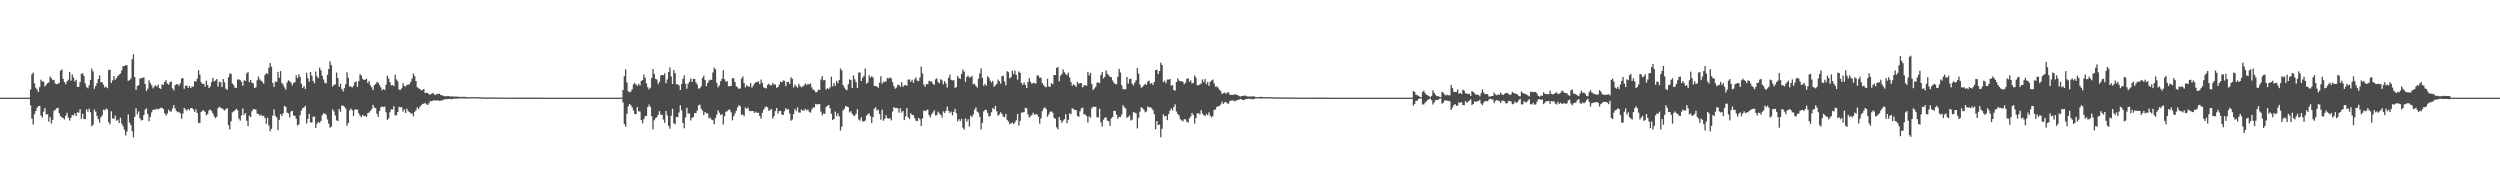 <?xml version="1.0" encoding="UTF-8"?>
<svg xmlns="http://www.w3.org/2000/svg" width="1920" height="150">
  <path d="M0 75.000h1v1.000H0zM1 75.000h1v1.000H1zM2 75.000h1v1.000H2zM3 75.000h1v1.000H3zM4 75.000h1v1.000H4zM5 75.000h1v1.000H5zM6 75.000h1v1.000H6zM7 75.000h1v1.000H7zM8 75.000h1v1.000H8zM9 75.000h1v1.000H9zM10 75.000h1v1.000H10zM11 75.000h1v1.000H11zM12 75.000h1v1.000H12zM13 75.000h1v1.000H13zM14 75.000h1v1.000H14zM15 75.000h1v1.000H15zM16 75.000h1v1.000H16zM17 75.000h1v1.000H17zM18 75.000h1v1.000H18zM19 75.000h1v1.000H19zM20 75.000h1v1.000H20zM21 75.000h1v1.000H21zM22 75.000h1v1.000H22zM23 68.760h1v12.232H23zM24 57.072h1v34.050H24zM25 55.713h1v39.920H25zM26 64.041h1v23.559H26zM27 67.374h1v17.884H27zM28 68.756h1v14.078H28zM29 70.623h1v10.823H29zM30 66.936h1v14.516H30zM31 61.178h1v27.605H31zM32 62.550h1v27.773H32zM33 62.598h1v23.149H33zM34 66.406h1v16.690H34zM35 65.099h1v22.802H35zM36 63.906h1v23.777H36zM37 63.206h1v30.256H37zM38 58.844h1v31.101H38zM39 60.037h1v34.860H39zM40 61.573h1v30.499H40zM41 61.334h1v23.774H41zM42 64.153h1v20.078H42zM43 64.567h1v18.712H43zM44 64.451h1v18.307H44zM45 63.522h1v23.463H45zM46 54.323h1v34.935H46zM47 53.333h1v36.672H47zM48 60.569h1v30.175H48zM49 63.045h1v28.703H49zM50 64.733h1v24.160H50zM51 62.584h1v24.065H51zM52 61.260h1v29.166H52zM53 55.268h1v37.336H53zM54 61.959h1v28.473H54zM55 57.199h1v31.124H55zM56 59.525h1v29.213H56zM57 62.554h1v24.503H57zM58 61.275h1v27.854H58zM59 66.762h1v19.492H59zM60 66.664h1v19.907H60zM61 63.011h1v20.791H61zM62 56.739h1v34.499H62zM63 56.259h1v31.121H63zM64 58.325h1v33.234H64zM65 64.043h1v27.290H65zM66 66.946h1v16.991H66zM67 67.737h1v18.037H67zM68 65.501h1v17.977H68zM69 61.271h1v24.935H69zM70 52.691h1v44.299H70zM71 54.874h1v40.924H71zM72 68.185h1v15.930H72zM73 66.037h1v19.702H73zM74 63.839h1v25.195H74zM75 60.693h1v30.804H75zM76 57.790h1v36.408H76zM77 63.177h1v26.882H77zM78 63.149h1v25.478H78zM79 65.037h1v19.184H79zM80 67.236h1v17.498H80zM81 66.435h1v16.956H81zM82 67.752h1v16.393H82zM83 53.667h1v40.265H83zM84 53.629h1v41.840H84zM85 63.763h1v21.754H85zM86 61.768h1v29.075H86zM87 58.441h1v32.875H87zM88 61.290h1v27.486H88zM89 59.904h1v32.885H89zM90 58.389h1v33.587H90zM91 57.242h1v37.202H91zM92 56.474h1v33.905H92zM93 54.013h1v40.958H93zM94 50.837h1v46.150H94zM95 50.728h1v48.920H95zM96 50.061h1v53.971H96zM97 50.130h1v50.908H97zM98 62.097h1v25.744H98zM99 61.493h1v32.658H99zM100 60.275h1v35.770H100zM101 45.501h1v55.184H101zM102 41.630h1v63.868H102zM103 59.251h1v30.478H103zM104 69.079h1v14.097H104zM105 66.061h1v21.680H105zM106 65.402h1v20.173H106zM107 60.308h1v30.575H107zM108 60.107h1v32.350H108zM109 59.809h1v32.428H109zM110 59.354h1v29.005H110zM111 64.444h1v19.708H111zM112 69.859h1v13.432H112zM113 68.221h1v19.458H113zM114 61.637h1v31.452H114zM115 63.830h1v25.903H115zM116 65.527h1v20.858H116zM117 67.855h1v16.580H117zM118 66.419h1v17.713H118zM119 65.507h1v18.664H119zM120 66.553h1v16.878H120zM121 65.016h1v19.169H121zM122 67.706h1v15.651H122zM123 68.293h1v14.497H123zM124 64.843h1v17.974H124zM125 65.160h1v18.565H125zM126 62.934h1v24.117H126zM127 61.476h1v27.203H127zM128 64.160h1v23.091H128zM129 65.050h1v19.228H129zM130 63.192h1v22.235H130zM131 62.557h1v23.160H131zM132 67.829h1v15.586H132zM133 69.434h1v11.332H133zM134 65.503h1v17.847H134zM135 64.706h1v20.561H135zM136 64.672h1v21.655H136zM137 65.801h1v20.061H137zM138 64.020h1v23.115H138zM139 60.270h1v30.940H139zM140 59.952h1v27.252H140zM141 68.221h1v14.682H141zM142 65.917h1v18.087H142zM143 65.573h1v19.406H143zM144 67.543h1v16.108H144zM145 65.980h1v18.716H145zM146 67.593h1v15.456H146zM147 66.450h1v16.575H147zM148 66.530h1v17.445H148zM149 62.249h1v23.756H149zM150 62.685h1v21.224H150zM151 60.483h1v26.373H151zM152 53.885h1v40.354H152zM153 57.321h1v37.295H153zM154 63.149h1v22.883H154zM155 64.522h1v20.448H155zM156 64.323h1v20.469H156zM157 66.621h1v19.390H157zM158 61.884h1v26.800H158zM159 65.335h1v22.265H159zM160 67.657h1v17.166H160zM161 66.466h1v17.589H161zM162 63.015h1v22.287H162zM163 59.751h1v27.326H163zM164 62.531h1v26.867H164zM165 61.805h1v28.921H165zM166 60.663h1v28.999H166zM167 66.482h1v16.639H167zM168 62.707h1v19.341H168zM169 63.165h1v19.550H169zM170 66.878h1v16.407H170zM171 60.708h1v23.335H171zM172 63.242h1v21.663H172zM173 68.159h1v15.647H173zM174 68.934h1v14.098H174zM175 59.315h1v36.867H175zM176 56.410h1v42.972H176zM177 56.738h1v36.371H177zM178 64.114h1v22.231H178zM179 65.429h1v20.140H179zM180 67.451h1v17.298H180zM181 67.473h1v16.086H181zM182 61.093h1v23.630H182zM183 60.944h1v30.069H183zM184 61.524h1v31.097H184zM185 62.848h1v25.792H185zM186 65.848h1v17.439H186zM187 61.665h1v26.595H187zM188 62.175h1v24.604H188zM189 56.334h1v36.374H189zM190 55.470h1v41.296H190zM191 63.050h1v25.786H191zM192 61.373h1v28.512H192zM193 63.551h1v21.892H193zM194 64.059h1v19.806H194zM195 67.560h1v16.270H195zM196 67.066h1v17.129H196zM197 61.684h1v25.603H197zM198 58.735h1v28.803H198zM199 60.906h1v27.934H199zM200 61.930h1v26.137H200zM201 62.757h1v26.343H201zM202 64.283h1v24.576H202zM203 57.665h1v32.995H203zM204 56.058h1v38.940H204zM205 56.886h1v33.560H205zM206 52.164h1v44.197H206zM207 48.343h1v52.402H207zM208 51.188h1v47.734H208zM209 63.640h1v25.246H209zM210 66.725h1v17.359H210zM211 62.613h1v26.398H211zM212 62.886h1v27.348H212zM213 55.189h1v44.824H213zM214 59.718h1v32.335H214zM215 54.575h1v33.062H215zM216 63.744h1v25.421H216zM217 65.070h1v21.992H217zM218 67.139h1v14.148H218zM219 68.819h1v13.288H219zM220 63.389h1v23.110H220zM221 61.704h1v25.386H221zM222 62.243h1v27.993H222zM223 63.569h1v22.024H223zM224 65.656h1v19.428H224zM225 63.762h1v24.933H225zM226 63.089h1v25.974H226zM227 57.749h1v33.453H227zM228 60.009h1v36.307H228zM229 57.072h1v38.562H229zM230 59.059h1v29.502H230zM231 64.307h1v20.607H231zM232 67.468h1v15.548H232zM233 66.121h1v16.485H233zM234 68.298h1v13.028H234zM235 55.867h1v38.936H235zM236 60.059h1v31.327H236zM237 62.743h1v24.707H237zM238 55.296h1v38.688H238zM239 58.112h1v36.045H239zM240 62.159h1v27.527H240zM241 63.960h1v25.561H241zM242 54.914h1v43.398H242zM243 58.632h1v36.275H243zM244 59.968h1v33.654H244zM245 51.942h1v42.375H245zM246 54.082h1v38.801H246zM247 58.091h1v30.433H247zM248 61.070h1v26.002H248zM249 63.509h1v23.758H249zM250 64.143h1v23.970H250zM251 57.466h1v34.264H251zM252 52.971h1v42.066H252zM253 47.103h1v50.942H253zM254 50.049h1v47.121H254zM255 66.447h1v17.586H255zM256 65.111h1v20.454H256zM257 64.772h1v24.004H257zM258 55.688h1v36.736H258zM259 59.977h1v32.941H259zM260 66.647h1v17.100H260zM261 64.251h1v21.631H261zM262 68.261h1v12.835H262zM263 70.194h1v10.930H263zM264 67.756h1v14.263H264zM265 64.675h1v18.623H265zM266 55.565h1v41.007H266zM267 59.756h1v34.660H267zM268 66.401h1v18.455H268zM269 66.331h1v17.039H269zM270 67.236h1v17.496H270zM271 65.963h1v23.126H271zM272 63.197h1v21.096H272zM273 62.618h1v21.407H273zM274 66.695h1v17.490H274zM275 62.337h1v24.743H275zM276 57.071h1v31.759H276zM277 57.898h1v32.165H277zM278 60.528h1v27.679H278zM279 61.445h1v27.722H279zM280 61.168h1v27.762H280zM281 60.525h1v29.291H281zM282 63.720h1v23.198H282zM283 62.169h1v24.274H283zM284 65.508h1v19.591H284zM285 67.090h1v16.812H285zM286 69.190h1v11.363H286zM287 65.418h1v17.095H287zM288 64.462h1v18.602H288zM289 62.858h1v24.555H289zM290 63.577h1v26.223H290zM291 65.273h1v19.907H291zM292 67.083h1v15.338H292zM293 69.446h1v12.317H293zM294 68.370h1v13.814H294zM295 69.044h1v12.810H295zM296 64.964h1v21.291H296zM297 58.228h1v33.810H297zM298 60.261h1v30.651H298zM299 63.147h1v23.081H299zM300 65.537h1v18.383H300zM301 65.340h1v18.795H301zM302 66.162h1v15.372H302zM303 57.377h1v31.179H303zM304 61.044h1v27.595H304zM305 62.484h1v23.552H305zM306 68.836h1v13.201H306zM307 69.083h1v13.329H307zM308 67.841h1v14.415H308zM309 63.912h1v21.795H309zM310 65.938h1v18.145H310zM311 66.528h1v20.329H311zM312 65.252h1v18.173H312zM313 64.967h1v20.420H313zM314 64.699h1v21.439H314zM315 62.894h1v24.323H315zM316 60.338h1v26.737H316zM317 56.522h1v32.803H317zM318 58.456h1v27.447H318zM319 62.274h1v22.406H319zM320 66.994h1v15.446H320zM321 67.823h1v16.004H321zM322 68.301h1v13.693H322zM323 69.441h1v11.400H323zM324 69.068h1v10.809H324zM325 68.336h1v11.261H325zM326 71.369h1v7.596H326zM327 71.205h1v8.908H327zM328 71.440h1v9.149H328zM329 72.438h1v6.832H329zM330 72.646h1v4.995H330zM331 71.951h1v5.903H331zM332 71.393h1v5.848H332zM333 72.423h1v4.592H333zM334 73.089h1v4.022H334zM335 72.091h1v5.109H335zM336 72.250h1v4.861H336zM337 71.889h1v5.503H337zM338 72.972h1v4.324H338zM339 73.152h1v3.964H339zM340 73.684h1v3.002H340zM341 73.831h1v2.397H341zM342 73.976h1v2.253H342zM343 73.814h1v2.269H343zM344 73.709h1v2.323H344zM345 74.084h1v1.698H345zM346 74.034h1v2.129H346zM347 74.090h1v1.947H347zM348 74.190h1v1.579H348zM349 74.137h1v1.610H349zM350 74.173h1v1.665H350zM351 74.219h1v1.450H351zM352 74.368h1v1.289H352zM353 74.372h1v1.215H353zM354 74.433h1v1.117H354zM355 74.347h1v1.226H355zM356 74.275h1v1.316H356zM357 74.456h1v1.194H357zM358 74.656h1v1.000H358zM359 74.720h1v1.000H359zM360 74.702h1v1.000H360zM361 74.621h1v1.000H361zM362 74.583h1v1.000H362zM363 74.539h1v1.000H363zM364 74.694h1v1.000H364zM365 74.611h1v1.000H365zM366 74.573h1v1.000H366zM367 74.716h1v1.000H367zM368 74.720h1v1.000H368zM369 74.720h1v1.000H369zM370 74.812h1v1.000H370zM371 74.816h1v1.000H371zM372 74.857h1v1.000H372zM373 74.865h1v1.000H373zM374 74.874h1v1.000H374zM375 74.876h1v1.000H375zM376 74.872h1v1.000H376zM377 74.838h1v1.000H377zM378 74.829h1v1.000H378zM379 74.863h1v1.000H379zM380 74.857h1v1.000H380zM381 74.887h1v1.000H381zM382 74.895h1v1.000H382zM383 74.909h1v1.000H383zM384 74.913h1v1.000H384zM385 74.944h1v1.000H385zM386 74.936h1v1.000H386zM387 74.942h1v1.000H387zM388 74.943h1v1.000H388zM389 74.955h1v1.000H389zM390 74.948h1v1.000H390zM391 74.936h1v1.000H391zM392 74.934h1v1.000H392zM393 74.944h1v1.000H393zM394 74.927h1v1.000H394zM395 74.941h1v1.000H395zM396 74.950h1v1.000H396zM397 74.959h1v1.000H397zM398 74.966h1v1.000H398zM399 74.964h1v1.000H399zM400 74.953h1v1.000H400zM401 74.968h1v1.000H401zM402 74.980h1v1.000H402zM403 74.978h1v1.000H403zM404 74.977h1v1.000H404zM405 74.976h1v1.000H405zM406 74.974h1v1.000H406zM407 74.978h1v1.000H407zM408 74.973h1v1.000H408zM409 74.973h1v1.000H409zM410 74.975h1v1.000H410zM411 74.978h1v1.000H411zM412 74.982h1v1.000H412zM413 74.980h1v1.000H413zM414 74.981h1v1.000H414zM415 74.987h1v1.000H415zM416 74.990h1v1.000H416zM417 74.991h1v1.000H417zM418 74.991h1v1.000H418zM419 74.990h1v1.000H419zM420 74.989h1v1.000H420zM421 74.987h1v1.000H421zM422 74.990h1v1.000H422zM423 74.988h1v1.000H423zM424 74.990h1v1.000H424zM425 74.989h1v1.000H425zM426 74.992h1v1.000H426zM427 74.994h1v1.000H427zM428 74.994h1v1.000H428zM429 74.994h1v1.000H429zM430 74.994h1v1.000H430zM431 74.996h1v1.000H431zM432 74.996h1v1.000H432zM433 74.996h1v1.000H433zM434 74.995h1v1.000H434zM435 74.995h1v1.000H435zM436 74.995h1v1.000H436zM437 74.995h1v1.000H437zM438 74.995h1v1.000H438zM439 74.995h1v1.000H439zM440 74.995h1v1.000H440zM441 74.996h1v1.000H441zM442 74.996h1v1.000H442zM443 74.997h1v1.000H443zM444 74.997h1v1.000H444zM445 74.998h1v1.000H445zM446 74.998h1v1.000H446zM447 74.998h1v1.000H447zM448 74.998h1v1.000H448zM449 74.997h1v1.000H449zM450 74.998h1v1.000H450zM451 74.997h1v1.000H451zM452 74.997h1v1.000H452zM453 74.997h1v1.000H453zM454 74.998h1v1.000H454zM455 74.998h1v1.000H455zM456 74.999h1v1.000H456zM457 74.999h1v1.000H457zM458 74.999h1v1.000H458zM459 74.999h1v1.000H459zM460 74.999h1v1.000H460zM461 74.999h1v1.000H461zM462 74.999h1v1.000H462zM463 74.999h1v1.000H463zM464 74.999h1v1.000H464zM465 74.999h1v1.000H465zM466 74.999h1v1.000H466zM467 74.999h1v1.000H467zM468 74.999h1v1.000H468zM469 74.999h1v1.000H469zM470 74.999h1v1.000H470zM471 74.999h1v1.000H471zM472 74.999h1v1.000H472zM473 74.999h1v1.000H473zM474 75.000h1v1.000H474zM475 74.999h1v1.000H475zM476 75.000h1v1.000H476zM477 75.000h1v1.000H477zM478 69.131h1v9.684H478zM479 58.496h1v36.901H479zM480 53.143h1v44.090H480zM481 63.297h1v24.106H481zM482 70.135h1v11.605H482zM483 70.859h1v8.925H483zM484 70.370h1v10.418H484zM485 68.627h1v13.819H485zM486 64.761h1v20.076H486zM487 63.664h1v23.958H487zM488 64.977h1v22.716H488zM489 65.913h1v16.263H489zM490 64.321h1v21.169H490zM491 65.641h1v20.002H491zM492 62.210h1v30.020H492zM493 61.514h1v33.275H493zM494 57.202h1v34.360H494zM495 59.716h1v29.590H495zM496 64.087h1v24.936H496zM497 67.027h1v15.208H497zM498 68.720h1v11.581H498zM499 67.309h1v14.764H499zM500 59.979h1v29.211H500zM501 52.974h1v46.279H501zM502 56.691h1v35.675H502zM503 60.591h1v30.218H503zM504 61.088h1v28.929H504zM505 64.597h1v23.626H505zM506 62.802h1v22.542H506zM507 57.924h1v30.128H507zM508 57.608h1v30.621H508zM509 57.780h1v34.015H509zM510 56.288h1v38.038H510zM511 63.925h1v21.269H511zM512 61.041h1v27.511H512zM513 55.256h1v41.426H513zM514 51.810h1v47.007H514zM515 58.708h1v30.168H515zM516 64.522h1v19.035H516zM517 53.799h1v40.936H517zM518 56.184h1v39.240H518zM519 64.619h1v25.248H519zM520 64.841h1v25.174H520zM521 65.598h1v20.835H521zM522 69.145h1v11.713H522zM523 64.576h1v20.254H523zM524 60.666h1v33.780H524zM525 57.962h1v40.549H525zM526 64.241h1v25.905H526zM527 68.123h1v14.629H527zM528 64.339h1v22.979H528zM529 62.831h1v24.223H529zM530 60.381h1v32.114H530zM531 62.909h1v27.567H531zM532 60.576h1v29.344H532zM533 60.658h1v26.124H533zM534 63.235h1v23.766H534zM535 64.889h1v20.083H535zM536 68.116h1v12.883H536zM537 67.747h1v12.578H537zM538 66.263h1v17.269H538zM539 59.879h1v25.157H539zM540 58.114h1v30.225H540zM541 61.403h1v24.667H541zM542 66.192h1v20.907H542zM543 63.725h1v23.334H543zM544 61.886h1v29.087H544zM545 61.190h1v29.113H545zM546 61.360h1v30.440H546zM547 55.706h1v36.625H547zM548 51.902h1v43.526H548zM549 53.183h1v37.669H549zM550 63.576h1v24.492H550zM551 67.086h1v17.601H551zM552 65.579h1v20.997H552zM553 62.279h1v26.069H553zM554 60.595h1v27.064H554zM555 53.919h1v41.788H555zM556 60.893h1v28.356H556zM557 62.793h1v23.035H557zM558 62.300h1v23.142H558zM559 66.242h1v18.130H559zM560 66.218h1v17.965H560zM561 66.043h1v20.196H561zM562 60.057h1v32.394H562zM563 60.112h1v29.111H563zM564 62.986h1v24.158H564zM565 66.284h1v18.743H565zM566 67.125h1v15.285H566zM567 68.279h1v12.500H567zM568 67.905h1v13.652H568zM569 60.346h1v27.822H569zM570 58.709h1v29.290H570zM571 63.791h1v25.481H571zM572 67.100h1v15.446H572zM573 65.428h1v18.140H573zM574 66.176h1v16.456H574zM575 66.661h1v18.448H575zM576 63.791h1v21.608H576zM577 67.268h1v17.989H577zM578 65.783h1v19.547H578zM579 64.152h1v22.655H579zM580 63.195h1v22.536H580zM581 62.967h1v23.703H581zM582 62.462h1v24.101H582zM583 64.664h1v24.361H583zM584 61.102h1v30.061H584zM585 63.673h1v22.969H585zM586 66.970h1v17.244H586zM587 67.595h1v14.946H587zM588 67.954h1v13.798H588zM589 65.238h1v17.185H589zM590 64.273h1v20.980H590zM591 65.421h1v18.870H591zM592 65.563h1v18.297H592zM593 63.697h1v27.379H593zM594 65.101h1v24.076H594zM595 64.779h1v20.499H595zM596 67.500h1v15.435H596zM597 66.793h1v20.412H597zM598 65.074h1v20.217H598zM599 62.705h1v22.452H599zM600 63.169h1v24.821H600zM601 61.815h1v26.491H601zM602 62.036h1v23.459H602zM603 66.201h1v16.924H603zM604 63.037h1v21.213H604zM605 62.848h1v21.040H605zM606 64.501h1v22.626H606zM607 59.379h1v33.279H607zM608 60.571h1v31.208H608zM609 67.156h1v20.429H609zM610 65.079h1v18.658H610zM611 66.201h1v19.115H611zM612 67.366h1v15.170H612zM613 64.395h1v21.977H613zM614 66.027h1v20.523H614zM615 67.117h1v17.042H615zM616 66.430h1v18.409H616zM617 65.617h1v19.468H617zM618 64.024h1v19.523H618zM619 65.331h1v19.450H619zM620 64.330h1v19.733H620zM621 64.923h1v20.875H621zM622 64.112h1v22.392H622zM623 67.176h1v16.905H623zM624 68.798h1v13.717H624zM625 69.352h1v13.232H625zM626 70.910h1v8.806H626zM627 70.561h1v9.671H627zM628 68.833h1v11.144H628zM629 69.095h1v10.865H629zM630 61.097h1v24.592H630zM631 58.449h1v30.139H631zM632 61.633h1v25.453H632zM633 61.480h1v25.980H633zM634 68.823h1v13.447H634zM635 67.590h1v13.628H635zM636 68.459h1v12.087H636zM637 67.070h1v16.096H637zM638 58.860h1v28.575H638zM639 66.282h1v25.817H639zM640 63.872h1v27.546H640zM641 65.978h1v19.733H641zM642 62.142h1v27.068H642zM643 63.938h1v23.082H643zM644 61.484h1v27.924H644zM645 52.571h1v47.656H645zM646 54.124h1v43.158H646zM647 65.296h1v19.473H647zM648 67.150h1v16.364H648zM649 68.721h1v12.714H649zM650 69.236h1v12.641H650zM651 64.666h1v17.665H651zM652 60.917h1v25.461H652zM653 61.490h1v23.865H653zM654 67.549h1v19.804H654zM655 57.950h1v30.818H655zM656 60.899h1v28.036H656zM657 63.149h1v24.155H657zM658 67.533h1v16.314H658zM659 55.733h1v36.003H659zM660 55.612h1v37.073H660zM661 62.195h1v27.914H661zM662 59.717h1v33.451H662zM663 58.264h1v35.080H663zM664 52.653h1v39.991H664zM665 64.277h1v24.551H665zM666 63.403h1v24.419H666zM667 57.865h1v29.195H667zM668 59.583h1v29.740H668zM669 58.544h1v35.969H669zM670 59.470h1v30.426H670zM671 66.067h1v17.442H671zM672 66.015h1v16.417H672zM673 66.476h1v18.410H673zM674 67.384h1v16.774H674zM675 63.452h1v24.080H675zM676 58.532h1v33.377H676zM677 64.298h1v19.973H677zM678 62.773h1v29.951H678zM679 63.095h1v28.204H679zM680 62.431h1v26.094H680zM681 59.819h1v30.980H681zM682 60.247h1v30.878H682zM683 59.425h1v31.272H683zM684 60.257h1v32.240H684zM685 63.102h1v22.569H685zM686 66.139h1v16.188H686zM687 68.098h1v14.946H687zM688 67.208h1v15.656H688zM689 65.022h1v18.162H689zM690 65.283h1v21.321H690zM691 66.635h1v16.536H691zM692 63.129h1v23.368H692zM693 66.675h1v18.527H693zM694 65.454h1v26.757H694zM695 65.325h1v24.009H695zM696 65.808h1v17.266H696zM697 61.086h1v28.899H697zM698 61.059h1v30.316H698zM699 62.803h1v24.191H699zM700 61.257h1v26.992H700zM701 63.605h1v24.758H701zM702 60.877h1v29.790H702zM703 59.418h1v33.297H703zM704 62.010h1v30.995H704zM705 62.345h1v28.166H705zM706 59.544h1v32.125H706zM707 51.030h1v45.776H707zM708 56.408h1v34.651H708zM709 64.923h1v19.966H709zM710 66.557h1v18.769H710zM711 64.483h1v20.318H711zM712 64.740h1v19.330H712zM713 62.090h1v26.258H713zM714 62.538h1v27.658H714zM715 62.565h1v25.313H715zM716 64.257h1v22.166H716zM717 65.153h1v19.478H717zM718 60.956h1v27.694H718zM719 60.133h1v28.360H719zM720 63.052h1v22.705H720zM721 64.016h1v23.190H721zM722 60.843h1v27.360H722zM723 61.729h1v28.585H723zM724 64.721h1v20.820H724zM725 62.249h1v24.505H725zM726 64.075h1v21.118H726zM727 67.298h1v14.579H727zM728 59.762h1v25.365H728zM729 57.243h1v29.659H729zM730 61.310h1v24.426H730zM731 61.794h1v26.825H731zM732 61.605h1v24.375H732zM733 67.411h1v16.251H733zM734 66.850h1v20.050H734zM735 58.297h1v34.957H735zM736 59.944h1v31.607H736zM737 60.665h1v32.260H737zM738 56.769h1v34.523H738zM739 53.446h1v44.571H739zM740 55.039h1v44.542H740zM741 62.868h1v28.033H741zM742 59.098h1v34.365H742zM743 58.179h1v33.436H743zM744 59.545h1v37.685H744zM745 59.291h1v29.527H745zM746 58.220h1v31.692H746zM747 64.707h1v23.253H747zM748 64.349h1v19.822H748zM749 65.961h1v16.581H749zM750 67.219h1v18.437H750zM751 60.350h1v26.155H751zM752 56.344h1v33.428H752zM753 52.470h1v46.961H753zM754 59.726h1v34.652H754zM755 65.893h1v19.690H755zM756 64.463h1v19.957H756zM757 65.814h1v18.496H757zM758 58.503h1v28.183H758zM759 59.682h1v29.837H759zM760 62.013h1v27.001H760zM761 63.336h1v22.906H761zM762 62.092h1v20.904H762zM763 66.608h1v17.304H763zM764 65.505h1v15.830H764zM765 64.394h1v21.046H765zM766 61.057h1v27.805H766zM767 62.377h1v25.514H767zM768 64.187h1v22.068H768zM769 58.451h1v28.987H769zM770 58.178h1v31.394H770zM771 62.505h1v27.605H771zM772 65.422h1v22.096H772zM773 54.729h1v37.312H773zM774 55.523h1v37.871H774zM775 60.201h1v35.224H775zM776 59.231h1v35.489H776zM777 54.370h1v39.793H777zM778 56.918h1v38.396H778zM779 54.259h1v39.683H779zM780 57.481h1v34.881H780zM781 61.215h1v26.379H781zM782 54.902h1v41.627H782zM783 55.989h1v36.849H783zM784 63.682h1v22.857H784zM785 65.229h1v21.110H785zM786 63.318h1v22.726H786zM787 65.233h1v17.559H787zM788 67.578h1v15.675H788zM789 63.042h1v24.733H789zM790 59.999h1v30.264H790zM791 62.802h1v26.502H791zM792 64.406h1v23.892H792zM793 63.673h1v22.951H793zM794 63.705h1v24.391H794zM795 64.370h1v23.272H795zM796 57.997h1v29.975H796zM797 57.891h1v31.740H797zM798 59.702h1v35.274H798zM799 59.689h1v31.190H799zM800 63.853h1v21.503H800zM801 65.315h1v17.919H801zM802 66.529h1v15.829H802zM803 67.042h1v16.692H803zM804 60.475h1v29.187H804zM805 66.363h1v21.536H805zM806 66.705h1v19.163H806zM807 63.878h1v21.634H807zM808 64.627h1v21.907H808zM809 57.590h1v32.948H809zM810 57.675h1v33.536H810zM811 52.162h1v45.628H811zM812 51.398h1v47.873H812zM813 62.397h1v27.452H813zM814 58.110h1v34.217H814zM815 56.999h1v37.303H815zM816 53.347h1v39.250H816zM817 55.508h1v36.052H817zM818 56.936h1v30.794H818zM819 57.783h1v36.844H819zM820 55.742h1v36.241H820zM821 59.590h1v27.462H821zM822 62.942h1v24.803H822zM823 65.807h1v17.318H823zM824 64.760h1v18.838H824zM825 65.495h1v19.073H825zM826 66.692h1v17.842H826zM827 62.851h1v26.237H827zM828 64.341h1v25.470H828zM829 63.743h1v21.818H829zM830 63.784h1v19.509H830zM831 67.095h1v15.448H831zM832 65.510h1v22.318H832zM833 65.503h1v22.319H833zM834 65.860h1v23.355H834zM835 55.186h1v38.942H835zM836 57.898h1v31.347H836zM837 56.080h1v34.406H837zM838 64.455h1v18.683H838zM839 69.189h1v12.732H839zM840 67.931h1v14.141H840zM841 66.684h1v15.344H841zM842 63.595h1v26.504H842zM843 63.208h1v27.000H843zM844 63.793h1v19.690H844zM845 57.646h1v36.318H845zM846 55.218h1v42.000H846zM847 60.202h1v31.704H847zM848 58.999h1v31.433H848zM849 54.054h1v36.093H849zM850 56.703h1v35.938H850zM851 57.796h1v35.279H851zM852 59.043h1v37.608H852zM853 59.256h1v31.650H853zM854 61.816h1v28.111H854zM855 63.484h1v21.740H855zM856 64.601h1v20.504H856zM857 64.621h1v23.397H857zM858 59.000h1v32.229H858zM859 52.771h1v36.985H859zM860 55.704h1v34.261H860zM861 65.456h1v22.500H861zM862 68.299h1v12.373H862zM863 68.633h1v13.704H863zM864 68.504h1v14.788H864zM865 59.205h1v31.260H865zM866 64.209h1v25.545H866zM867 60.732h1v27.956H867zM868 60.456h1v32.144H868zM869 64.329h1v27.528H869zM870 65.633h1v20.496H870zM871 63.512h1v23.000H871zM872 61.676h1v25.299H872zM873 52.339h1v46.288H873zM874 56.547h1v33.970H874zM875 64.855h1v20.891H875zM876 67.349h1v14.998H876zM877 66.764h1v16.301H877zM878 65.490h1v18.852H878zM879 64.423h1v21.843H879zM880 65.214h1v20.342H880zM881 62.621h1v19.206H881zM882 61.898h1v20.685H882zM883 64.368h1v17.894H883zM884 63.808h1v19.373H884zM885 65.244h1v19.298H885zM886 62.880h1v24.887H886zM887 53.742h1v45.579H887zM888 53.550h1v39.447H888zM889 56.826h1v39.203H889zM890 54.533h1v41.163H890zM891 48.108h1v57.296H891zM892 49.923h1v48.986H892zM893 63.153h1v24.703H893zM894 62.079h1v27.369H894zM895 63.952h1v25.027H895zM896 61.088h1v31.198H896zM897 61.169h1v26.510H897zM898 60.627h1v24.483H898zM899 65.722h1v17.514H899zM900 65.378h1v19.516H900zM901 69.061h1v13.284H901zM902 69.630h1v10.547H902zM903 63.006h1v22.673H903zM904 60.170h1v27.391H904zM905 61.858h1v26.807H905zM906 62.521h1v29.026H906zM907 62.286h1v30.144H907zM908 62.887h1v30.278H908zM909 64.648h1v26.936H909zM910 63.513h1v28.111H910zM911 60.577h1v32.892H911zM912 60.047h1v34.162H912zM913 62.710h1v28.188H913zM914 61.755h1v27.685H914zM915 64.230h1v22.479H915zM916 63.599h1v24.736H916zM917 57.911h1v37.048H917zM918 59.710h1v30.990H918zM919 65.396h1v21.731H919zM920 65.609h1v21.292H920zM921 64.831h1v23.008H921zM922 64.076h1v20.514H922zM923 60.984h1v26.271H923zM924 63.093h1v25.396H924zM925 60.684h1v28.559H925zM926 64.576h1v23.036H926zM927 62.868h1v25.595H927zM928 65.871h1v20.419H928zM929 62.828h1v26.068H929zM930 61.807h1v28.389H930zM931 61.065h1v28.055H931zM932 64.058h1v20.343H932zM933 66.571h1v17.559H933zM934 66.399h1v15.746H934zM935 67.236h1v14.456H935zM936 68.830h1v12.458H936zM937 69.763h1v10.519H937zM938 72.179h1v5.910H938zM939 71.543h1v8.217H939zM940 71.072h1v7.560H940zM941 72.057h1v6.188H941zM942 71.165h1v8.211H942zM943 70.742h1v8.951H943zM944 72.649h1v5.104H944zM945 72.899h1v4.315H945zM946 72.931h1v4.190H946zM947 72.774h1v4.532H947zM948 72.414h1v5.388H948zM949 72.610h1v4.548H949zM950 73.090h1v3.783H950zM951 73.535h1v3.051H951zM952 74.121h1v1.799H952zM953 73.841h1v2.430H953zM954 73.691h1v3.166H954zM955 73.351h1v3.435H955zM956 73.477h1v2.652H956zM957 73.928h1v2.225H957zM958 74.073h1v1.789H958zM959 74.111h1v1.717H959zM960 74.032h1v1.878H960zM961 74.160h1v1.940H961zM962 73.974h1v2.396H962zM963 74.108h1v1.596H963zM964 74.601h1v1.050H964zM965 74.583h1v1.000H965zM966 74.516h1v1.033H966zM967 74.515h1v1.072H967zM968 74.311h1v1.402H968zM969 74.489h1v1.000H969zM970 74.648h1v1.000H970zM971 74.646h1v1.000H971zM972 74.656h1v1.000H972zM973 74.639h1v1.000H973zM974 74.568h1v1.000H974zM975 74.594h1v1.000H975zM976 74.711h1v1.000H976zM977 74.725h1v1.000H977zM978 74.792h1v1.000H978zM979 74.776h1v1.000H979zM980 74.760h1v1.000H980zM981 74.805h1v1.000H981zM982 74.832h1v1.000H982zM983 74.847h1v1.000H983zM984 74.889h1v1.000H984zM985 74.868h1v1.000H985zM986 74.820h1v1.000H986zM987 74.826h1v1.000H987zM988 74.843h1v1.000H988zM989 74.836h1v1.000H989zM990 74.857h1v1.000H990zM991 74.903h1v1.000H991zM992 74.904h1v1.000H992zM993 74.926h1v1.000H993zM994 74.914h1v1.000H994zM995 74.935h1v1.000H995zM996 74.922h1v1.000H996zM997 74.935h1v1.000H997zM998 74.939h1v1.000H998zM999 74.939h1v1.000H999zM1000 74.936h1v1.000H1000zM1001 74.942h1v1.000H1001zM1002 74.933h1v1.000H1002zM1003 74.941h1v1.000H1003zM1004 74.946h1v1.000H1004zM1005 74.962h1v1.000H1005zM1006 74.959h1v1.000H1006zM1007 74.967h1v1.000H1007zM1008 74.972h1v1.000H1008zM1009 74.976h1v1.000H1009zM1010 74.973h1v1.000H1010zM1011 74.968h1v1.000H1011zM1012 74.962h1v1.000H1012zM1013 74.978h1v1.000H1013zM1014 74.973h1v1.000H1014zM1015 74.976h1v1.000H1015zM1016 74.978h1v1.000H1016zM1017 74.972h1v1.000H1017zM1018 74.972h1v1.000H1018zM1019 74.980h1v1.000H1019zM1020 74.983h1v1.000H1020zM1021 74.987h1v1.000H1021zM1022 74.987h1v1.000H1022zM1023 74.990h1v1.000H1023zM1024 74.987h1v1.000H1024zM1025 74.988h1v1.000H1025zM1026 74.989h1v1.000H1026zM1027 74.990h1v1.000H1027zM1028 74.990h1v1.000H1028zM1029 74.990h1v1.000H1029zM1030 74.989h1v1.000H1030zM1031 74.988h1v1.000H1031zM1032 74.987h1v1.000H1032zM1033 74.990h1v1.000H1033zM1034 74.993h1v1.000H1034zM1035 74.994h1v1.000H1035zM1036 74.994h1v1.000H1036zM1037 74.994h1v1.000H1037zM1038 74.995h1v1.000H1038zM1039 74.994h1v1.000H1039zM1040 74.994h1v1.000H1040zM1041 74.995h1v1.000H1041zM1042 74.996h1v1.000H1042zM1043 74.996h1v1.000H1043zM1044 74.994h1v1.000H1044zM1045 74.995h1v1.000H1045zM1046 74.994h1v1.000H1046zM1047 74.996h1v1.000H1047zM1048 74.997h1v1.000H1048zM1049 74.997h1v1.000H1049zM1050 74.998h1v1.000H1050zM1051 74.997h1v1.000H1051zM1052 74.998h1v1.000H1052zM1053 74.998h1v1.000H1053zM1054 74.997h1v1.000H1054zM1055 74.997h1v1.000H1055zM1056 74.998h1v1.000H1056zM1057 74.998h1v1.000H1057zM1058 74.998h1v1.000H1058zM1059 74.998h1v1.000H1059zM1060 74.998h1v1.000H1060zM1061 74.998h1v1.000H1061zM1062 74.998h1v1.000H1062zM1063 74.999h1v1.000H1063zM1064 74.999h1v1.000H1064zM1065 74.999h1v1.000H1065zM1066 74.999h1v1.000H1066zM1067 74.999h1v1.000H1067zM1068 74.999h1v1.000H1068zM1069 74.999h1v1.000H1069zM1070 74.999h1v1.000H1070zM1071 74.999h1v1.000H1071zM1072 74.999h1v1.000H1072zM1073 74.999h1v1.000H1073zM1074 74.999h1v1.000H1074zM1075 74.999h1v1.000H1075zM1076 74.999h1v1.000H1076zM1077 74.999h1v1.000H1077zM1078 74.999h1v1.000H1078zM1079 75.000h1v1.000H1079zM1080 74.999h1v1.000H1080zM1081 74.999h1v1.000H1081zM1082 74.999h1v1.000H1082zM1083 74.999h1v1.000H1083zM1084 74.999h1v1.000H1084zM1085 69.833h1v11.312H1085zM1086 70.601h1v9.232H1086zM1087 72.740h1v4.677H1087zM1088 73.071h1v4.279H1088zM1089 73.687h1v2.362H1089zM1090 74.401h1v1.193H1090zM1091 74.703h1v1.000H1091zM1092 70.624h1v9.563H1092zM1093 69.574h1v10.654H1093zM1094 71.501h1v7.333H1094zM1095 72.688h1v5.159H1095zM1096 73.108h1v3.610H1096zM1097 73.820h1v2.458H1097zM1098 74.580h1v1.000H1098zM1099 73.620h1v3.358H1099zM1100 69.375h1v10.961H1100zM1101 71.378h1v7.307H1101zM1102 72.755h1v4.273H1102zM1103 73.783h1v2.890H1103zM1104 73.836h1v3.065H1104zM1105 74.356h1v1.482H1105zM1106 74.598h1v1.000H1106zM1107 70.503h1v9.209H1107zM1108 71.307h1v7.542H1108zM1109 72.647h1v4.498H1109zM1110 73.307h1v3.804H1110zM1111 72.751h1v4.634H1111zM1112 73.203h1v4.288H1112zM1113 73.145h1v4.565H1113zM1114 65.296h1v19.208H1114zM1115 67.622h1v15.001H1115zM1116 70.444h1v10.338H1116zM1117 70.635h1v9.226H1117zM1118 70.583h1v10.715H1118zM1119 68.730h1v12.329H1119zM1120 72.037h1v6.540H1120zM1121 71.380h1v7.587H1121zM1122 72.312h1v6.093H1122zM1123 68.907h1v11.779H1123zM1124 69.528h1v11.384H1124zM1125 71.621h1v6.064H1125zM1126 71.886h1v7.007H1126zM1127 72.316h1v5.830H1127zM1128 71.965h1v5.293H1128zM1129 73.672h1v2.615H1129zM1130 69.955h1v10.730H1130zM1131 70.661h1v9.137H1131zM1132 71.705h1v6.191H1132zM1133 72.661h1v5.616H1133zM1134 72.705h1v4.963H1134zM1135 72.916h1v4.767H1135zM1136 74.007h1v2.603H1136zM1137 71.667h1v7.878H1137zM1138 68.596h1v12.156H1138zM1139 70.910h1v7.906H1139zM1140 72.418h1v5.209H1140zM1141 72.137h1v5.512H1141zM1142 72.360h1v5.491H1142zM1143 74.134h1v2.254H1143zM1144 74.250h1v1.505H1144zM1145 73.716h1v2.567H1145zM1146 73.794h1v2.541H1146zM1147 71.056h1v8.219H1147zM1148 72.512h1v4.994H1148zM1149 73.164h1v3.696H1149zM1150 72.564h1v4.680H1150zM1151 72.809h1v4.823H1151zM1152 71.163h1v7.976H1152zM1153 72.494h1v4.926H1153zM1154 72.941h1v4.439H1154zM1155 72.157h1v5.605H1155zM1156 71.362h1v8.146H1156zM1157 71.436h1v7.781H1157zM1158 72.039h1v5.608H1158zM1159 72.954h1v4.578H1159zM1160 72.491h1v5.524H1160zM1161 70.535h1v9.584H1161zM1162 71.375h1v8.363H1162zM1163 71.695h1v6.288H1163zM1164 72.183h1v6.923H1164zM1165 72.516h1v5.936H1165zM1166 73.783h1v3.118H1166zM1167 74.039h1v1.800H1167zM1168 70.177h1v9.996H1168zM1169 71.315h1v8.833H1169zM1170 71.912h1v5.813H1170zM1171 72.186h1v6.278H1171zM1172 72.628h1v5.970H1172zM1173 73.355h1v3.899H1173zM1174 74.055h1v2.154H1174zM1175 70.551h1v9.413H1175zM1176 70.411h1v9.930H1176zM1177 70.875h1v8.095H1177zM1178 70.536h1v9.877H1178zM1179 70.635h1v9.537H1179zM1180 71.851h1v6.171H1180zM1181 73.663h1v2.650H1181zM1182 74.297h1v1.763H1182zM1183 73.323h1v3.364H1183zM1184 73.609h1v2.811H1184zM1185 70.852h1v9.070H1185zM1186 72.026h1v6.882H1186zM1187 72.316h1v5.396H1187zM1188 72.251h1v5.530H1188zM1189 72.417h1v5.096H1189zM1190 69.617h1v10.228H1190zM1191 72.104h1v5.507H1191zM1192 72.433h1v5.483H1192zM1193 72.250h1v5.614H1193zM1194 71.354h1v8.203H1194zM1195 70.910h1v9.441H1195zM1196 72.247h1v6.005H1196zM1197 71.866h1v7.934H1197zM1198 71.304h1v7.566H1198zM1199 69.537h1v10.398H1199zM1200 70.202h1v9.332H1200zM1201 71.257h1v7.926H1201zM1202 71.460h1v8.368H1202zM1203 71.745h1v7.671H1203zM1204 73.062h1v4.093H1204zM1205 73.546h1v2.873H1205zM1206 69.310h1v10.276H1206zM1207 68.727h1v12.183H1207zM1208 71.667h1v7.633H1208zM1209 72.084h1v7.063H1209zM1210 72.569h1v5.852H1210zM1211 73.310h1v3.498H1211zM1212 73.826h1v2.231H1212zM1213 71.831h1v7.372H1213zM1214 69.674h1v10.075H1214zM1215 71.193h1v7.472H1215zM1216 71.227h1v8.131H1216zM1217 71.916h1v6.650H1217zM1218 73.595h1v3.363H1218zM1219 73.916h1v1.978H1219zM1220 70.874h1v7.409H1220zM1221 69.201h1v12.645H1221zM1222 70.937h1v8.399H1222zM1223 71.626h1v7.285H1223zM1224 72.255h1v6.424H1224zM1225 72.480h1v5.967H1225zM1226 72.728h1v5.650H1226zM1227 72.481h1v6.584H1227zM1228 69.237h1v12.570H1228zM1229 70.356h1v9.493H1229zM1230 72.243h1v6.759H1230zM1231 72.810h1v5.266H1231zM1232 72.798h1v5.599H1232zM1233 72.807h1v5.391H1233zM1234 72.667h1v6.237H1234zM1235 72.414h1v7.572H1235zM1236 73.259h1v4.080H1236zM1237 61.320h1v29.203H1237zM1238 60.377h1v30.998H1238zM1239 62.707h1v23.763H1239zM1240 67.278h1v17.477H1240zM1241 68.110h1v16.142H1241zM1242 66.658h1v16.581H1242zM1243 68.448h1v15.264H1243zM1244 64.884h1v23.478H1244zM1245 62.035h1v32.168H1245zM1246 59.121h1v35.094H1246zM1247 64.176h1v21.638H1247zM1248 66.891h1v16.415H1248zM1249 60.912h1v27.104H1249zM1250 61.569h1v24.635H1250zM1251 57.875h1v32.183H1251zM1252 56.726h1v34.314H1252zM1253 62.157h1v29.636H1253zM1254 60.128h1v25.926H1254zM1255 62.540h1v20.570H1255zM1256 67.643h1v14.026H1256zM1257 66.776h1v16.460H1257zM1258 64.851h1v21.714H1258zM1259 56.822h1v34.944H1259zM1260 57.244h1v33.093H1260zM1261 59.359h1v29.621H1261zM1262 58.631h1v34.294H1262zM1263 57.021h1v35.042H1263zM1264 63.389h1v24.234H1264zM1265 61.021h1v29.529H1265zM1266 56.254h1v37.058H1266zM1267 56.125h1v42.354H1267zM1268 51.502h1v41.832H1268zM1269 49.151h1v50.379H1269zM1270 53.020h1v43.585H1270zM1271 65.058h1v23.517H1271zM1272 62.627h1v24.527H1272zM1273 63.016h1v24.346H1273zM1274 65.371h1v20.365H1274zM1275 56.876h1v42.483H1275zM1276 54.406h1v37.031H1276zM1277 50.656h1v45.087H1277zM1278 58.574h1v29.578H1278zM1279 68.371h1v12.497H1279zM1280 69.237h1v13.641H1280zM1281 65.379h1v20.685H1281zM1282 64.972h1v20.987H1282zM1283 61.230h1v26.949H1283zM1284 60.123h1v34.856H1284zM1285 66.877h1v19.787H1285zM1286 66.348h1v19.241H1286zM1287 64.413h1v22.595H1287zM1288 61.608h1v26.020H1288zM1289 59.081h1v29.808H1289zM1290 58.888h1v30.143H1290zM1291 63.862h1v21.898H1291zM1292 62.279h1v21.919H1292zM1293 63.943h1v20.947H1293zM1294 65.959h1v18.815H1294zM1295 65.452h1v15.284H1295zM1296 67.529h1v15.647H1296zM1297 61.663h1v26.237H1297zM1298 55.020h1v32.181H1298zM1299 60.050h1v28.946H1299zM1300 64.895h1v23.734H1300zM1301 62.399h1v25.139H1301zM1302 64.493h1v20.555H1302zM1303 64.007h1v25.865H1303zM1304 55.704h1v35.371H1304zM1305 55.388h1v38.989H1305zM1306 61.334h1v29.806H1306zM1307 58.700h1v33.305H1307zM1308 54.554h1v40.818H1308zM1309 50.675h1v49.585H1309zM1310 56.542h1v36.774H1310zM1311 62.686h1v23.273H1311zM1312 64.173h1v22.802H1312zM1313 53.111h1v47.790H1313zM1314 58.521h1v38.207H1314zM1315 59.936h1v28.423H1315zM1316 60.310h1v28.983H1316zM1317 63.984h1v21.858H1317zM1318 66.187h1v16.244H1318zM1319 65.492h1v17.021H1319zM1320 65.079h1v20.518H1320zM1321 62.877h1v23.573H1321zM1322 65.177h1v20.772H1322zM1323 63.832h1v25.322H1323zM1324 66.620h1v16.338H1324zM1325 70.998h1v8.573H1325zM1326 68.788h1v10.857H1326zM1327 61.950h1v26.023H1327zM1328 60.722h1v31.763H1328zM1329 64.377h1v20.197H1329zM1330 68.611h1v13.189H1330zM1331 68.032h1v16.416H1331zM1332 64.720h1v19.546H1332zM1333 64.176h1v23.024H1333zM1334 63.737h1v25.764H1334zM1335 63.933h1v23.336H1335zM1336 66.780h1v19.534H1336zM1337 61.691h1v27.618H1337zM1338 60.365h1v26.743H1338zM1339 61.425h1v24.072H1339zM1340 62.265h1v24.704H1340zM1341 63.846h1v22.505H1341zM1342 61.741h1v24.479H1342zM1343 62.121h1v22.992H1343zM1344 64.139h1v20.388H1344zM1345 65.944h1v17.868H1345zM1346 66.930h1v16.559H1346zM1347 68.523h1v15.012H1347zM1348 66.744h1v19.904H1348zM1349 63.799h1v24.896H1349zM1350 63.345h1v23.291H1350zM1351 61.189h1v25.561H1351zM1352 60.559h1v27.548H1352zM1353 65.003h1v20.830H1353zM1354 66.202h1v18.735H1354zM1355 68.181h1v12.936H1355zM1356 68.960h1v13.424H1356zM1357 67.801h1v13.348H1357zM1358 66.537h1v16.140H1358zM1359 61.155h1v29.062H1359zM1360 61.629h1v27.752H1360zM1361 64.246h1v19.583H1361zM1362 66.285h1v17.543H1362zM1363 64.813h1v18.736H1363zM1364 63.025h1v22.935H1364zM1365 61.876h1v28.105H1365zM1366 56.131h1v41.912H1366zM1367 61.558h1v28.309H1367zM1368 65.540h1v18.281H1368zM1369 65.479h1v18.627H1369zM1370 66.248h1v19.449H1370zM1371 64.288h1v23.482H1371zM1372 63.014h1v21.873H1372zM1373 61.846h1v22.556H1373zM1374 67.063h1v16.676H1374zM1375 63.738h1v20.983H1375zM1376 60.953h1v25.300H1376zM1377 65.948h1v20.460H1377zM1378 63.405h1v25.854H1378zM1379 60.308h1v29.034H1379zM1380 59.773h1v27.741H1380zM1381 60.418h1v26.762H1381zM1382 62.594h1v22.521H1382zM1383 65.252h1v19.279H1383zM1384 64.772h1v19.598H1384zM1385 63.735h1v21.477H1385zM1386 65.649h1v18.083H1386zM1387 68.959h1v12.123H1387zM1388 66.245h1v18.048H1388zM1389 57.192h1v36.099H1389zM1390 56.654h1v38.451H1390zM1391 61.096h1v26.035H1391zM1392 66.849h1v17.328H1392zM1393 67.275h1v16.457H1393zM1394 67.954h1v13.016H1394zM1395 66.668h1v16.039H1395zM1396 60.252h1v25.965H1396zM1397 56.846h1v39.271H1397zM1398 54.054h1v43.110H1398zM1399 63.448h1v27.344H1399zM1400 63.712h1v23.681H1400zM1401 61.253h1v27.187H1401zM1402 63.173h1v26.294H1402zM1403 58.142h1v31.623H1403zM1404 59.999h1v31.761H1404zM1405 64.363h1v25.972H1405zM1406 57.170h1v31.914H1406zM1407 62.239h1v22.885H1407zM1408 64.375h1v21.274H1408zM1409 65.835h1v16.926H1409zM1410 68.348h1v14.653H1410zM1411 55.848h1v34.902H1411zM1412 55.992h1v34.065H1412zM1413 60.474h1v31.098H1413zM1414 62.817h1v27.876H1414zM1415 58.074h1v36.182H1415zM1416 62.789h1v22.181H1416zM1417 53.944h1v42.661H1417zM1418 58.098h1v39.335H1418zM1419 60.285h1v28.000H1419zM1420 57.904h1v32.044H1420zM1421 59.609h1v29.364H1421zM1422 60.483h1v29.644H1422zM1423 63.582h1v25.400H1423zM1424 59.411h1v27.041H1424zM1425 60.207h1v27.128H1425zM1426 65.782h1v16.880H1426zM1427 60.784h1v34.204H1427zM1428 58.869h1v32.247H1428zM1429 63.213h1v24.623H1429zM1430 66.297h1v20.432H1430zM1431 65.628h1v19.338H1431zM1432 67.155h1v15.807H1432zM1433 67.625h1v16.161H1433zM1434 59.885h1v29.182H1434zM1435 56.215h1v38.496H1435zM1436 58.927h1v37.638H1436zM1437 67.392h1v18.843H1437zM1438 65.179h1v19.705H1438zM1439 64.218h1v21.516H1439zM1440 66.257h1v23.150H1440zM1441 63.735h1v25.277H1441zM1442 63.257h1v24.643H1442zM1443 63.254h1v23.813H1443zM1444 61.202h1v23.693H1444zM1445 64.825h1v18.450H1445zM1446 66.401h1v15.544H1446zM1447 68.063h1v14.007H1447zM1448 59.966h1v31.386H1448zM1449 61.968h1v25.575H1449zM1450 59.264h1v31.862H1450zM1451 61.258h1v27.698H1451zM1452 64.387h1v23.874H1452zM1453 61.661h1v31.345H1453zM1454 57.562h1v32.023H1454zM1455 54.114h1v38.916H1455zM1456 57.357h1v36.020H1456zM1457 55.906h1v38.738H1457zM1458 50.111h1v46.786H1458zM1459 43.042h1v61.539H1459zM1460 46.677h1v53.832H1460zM1461 48.490h1v51.856H1461zM1462 57.915h1v36.016H1462zM1463 63.900h1v22.444H1463zM1464 65.265h1v20.101H1464zM1465 59.553h1v33.106H1465zM1466 43.644h1v60.026H1466zM1467 42.823h1v62.254H1467zM1468 60.478h1v30.989H1468zM1469 67.724h1v15.471H1469zM1470 62.443h1v21.893H1470zM1471 62.785h1v23.379H1471zM1472 59.472h1v32.088H1472zM1473 57.393h1v37.784H1473zM1474 54.264h1v41.528H1474zM1475 63.765h1v24.094H1475zM1476 68.215h1v13.812H1476zM1477 67.828h1v14.431H1477zM1478 69.348h1v11.333H1478zM1479 64.356h1v23.373H1479zM1480 59.296h1v28.582H1480zM1481 66.483h1v17.628H1481zM1482 68.526h1v12.308H1482zM1483 66.276h1v17.640H1483zM1484 65.238h1v19.293H1484zM1485 64.326h1v20.742H1485zM1486 64.988h1v17.335H1486zM1487 67.615h1v13.594H1487zM1488 67.373h1v15.375H1488zM1489 64.693h1v22.454H1489zM1490 60.955h1v27.068H1490zM1491 61.886h1v25.516H1491zM1492 58.826h1v31.727H1492zM1493 57.358h1v30.614H1493zM1494 59.423h1v27.724H1494zM1495 59.581h1v30.397H1495zM1496 58.148h1v32.519H1496zM1497 64.201h1v19.514H1497zM1498 67.138h1v17.032H1498zM1499 63.549h1v24.152H1499zM1500 62.301h1v25.227H1500zM1501 63.475h1v21.094H1501zM1502 62.958h1v21.500H1502zM1503 61.447h1v27.425H1503zM1504 58.828h1v32.624H1504zM1505 62.114h1v28.447H1505zM1506 67.042h1v16.102H1506zM1507 67.223h1v18.207H1507zM1508 66.952h1v18.186H1508zM1509 68.200h1v12.471H1509zM1510 67.626h1v14.701H1510zM1511 68.546h1v14.084H1511zM1512 66.816h1v15.602H1512zM1513 67.590h1v15.619H1513zM1514 67.951h1v13.773H1514zM1515 66.725h1v16.182H1515zM1516 65.142h1v16.700H1516zM1517 60.618h1v26.584H1517zM1518 60.818h1v29.870H1518zM1519 66.161h1v19.639H1519zM1520 68.424h1v13.074H1520zM1521 68.211h1v16.039H1521zM1522 66.410h1v18.876H1522zM1523 62.037h1v25.056H1523zM1524 62.522h1v25.807H1524zM1525 66.002h1v21.061H1525zM1526 66.093h1v17.060H1526zM1527 64.399h1v20.379H1527zM1528 60.446h1v26.811H1528zM1529 60.332h1v33.404H1529zM1530 58.672h1v32.729H1530zM1531 59.944h1v26.567H1531zM1532 61.457h1v22.542H1532zM1533 63.152h1v20.636H1533zM1534 65.266h1v16.794H1534zM1535 66.686h1v16.213H1535zM1536 67.839h1v14.956H1536zM1537 68.589h1v14.696H1537zM1538 68.562h1v14.615H1538zM1539 68.577h1v12.369H1539zM1540 66.910h1v16.624H1540zM1541 60.157h1v30.791H1541zM1542 60.988h1v30.130H1542zM1543 57.772h1v38.015H1543zM1544 61.327h1v28.607H1544zM1545 65.434h1v16.005H1545zM1546 67.114h1v13.647H1546zM1547 66.859h1v17.211H1547zM1548 61.228h1v26.836H1548zM1549 59.598h1v31.460H1549zM1550 58.916h1v28.716H1550zM1551 66.819h1v18.122H1551zM1552 65.245h1v25.759H1552zM1553 65.287h1v24.922H1553zM1554 61.652h1v30.124H1554zM1555 59.659h1v36.548H1555zM1556 61.813h1v29.150H1556zM1557 62.141h1v24.372H1557zM1558 63.528h1v24.795H1558zM1559 68.285h1v15.749H1559zM1560 68.572h1v12.835H1560zM1561 68.549h1v12.918H1561zM1562 61.678h1v25.791H1562zM1563 61.999h1v29.311H1563zM1564 58.927h1v28.942H1564zM1565 58.924h1v30.830H1565zM1566 63.871h1v24.752H1566zM1567 62.680h1v26.154H1567zM1568 58.564h1v34.934H1568zM1569 57.508h1v36.007H1569zM1570 56.812h1v33.706H1570zM1571 47.584h1v50.438H1571zM1572 51.657h1v42.792H1572zM1573 57.736h1v36.160H1573zM1574 66.112h1v20.904H1574zM1575 61.023h1v28.334H1575zM1576 55.678h1v33.137H1576zM1577 56.283h1v35.578H1577zM1578 60.997h1v27.378H1578zM1579 57.840h1v38.866H1579zM1580 60.320h1v34.820H1580zM1581 66.485h1v20.603H1581zM1582 62.781h1v24.893H1582zM1583 67.044h1v16.763H1583zM1584 66.293h1v17.614H1584zM1585 67.529h1v16.135H1585zM1586 54.664h1v38.751H1586zM1587 60.925h1v36.068H1587zM1588 61.805h1v27.241H1588zM1589 68.564h1v16.540H1589zM1590 61.163h1v29.403H1590zM1591 60.151h1v31.780H1591zM1592 61.682h1v33.503H1592zM1593 60.460h1v33.890H1593zM1594 62.080h1v27.695H1594zM1595 58.071h1v35.298H1595zM1596 59.810h1v32.022H1596zM1597 66.012h1v16.406H1597zM1598 67.457h1v13.294H1598zM1599 69.374h1v12.323H1599zM1600 60.259h1v28.137H1600zM1601 57.185h1v33.962H1601zM1602 60.840h1v29.232H1602zM1603 60.695h1v31.000H1603zM1604 58.776h1v32.817H1604zM1605 60.342h1v30.423H1605zM1606 61.696h1v25.532H1606zM1607 56.618h1v33.628H1607zM1608 56.075h1v44.061H1608zM1609 52.017h1v44.838H1609zM1610 49.515h1v47.759H1610zM1611 55.545h1v33.904H1611zM1612 64.323h1v24.635H1612zM1613 62.988h1v22.416H1613zM1614 60.861h1v26.042H1614zM1615 60.473h1v27.616H1615zM1616 63.171h1v22.803H1616zM1617 54.455h1v38.379H1617zM1618 51.410h1v45.131H1618zM1619 52.776h1v44.587H1619zM1620 65.273h1v25.029H1620zM1621 63.973h1v26.972H1621zM1622 65.732h1v18.009H1622zM1623 64.736h1v22.256H1623zM1624 61.808h1v26.583H1624zM1625 63.992h1v22.332H1625zM1626 62.732h1v26.476H1626zM1627 65.123h1v20.606H1627zM1628 67.727h1v14.288H1628zM1629 66.283h1v16.410H1629zM1630 66.219h1v18.241H1630zM1631 59.101h1v34.092H1631zM1632 59.620h1v33.012H1632zM1633 66.997h1v18.771H1633zM1634 69.217h1v13.008H1634zM1635 68.037h1v13.905H1635zM1636 67.067h1v19.945H1636zM1637 63.717h1v20.665H1637zM1638 62.659h1v23.824H1638zM1639 65.918h1v18.844H1639zM1640 64.117h1v21.100H1640zM1641 62.697h1v22.323H1641zM1642 62.730h1v22.509H1642zM1643 62.620h1v22.548H1643zM1644 61.352h1v26.893H1644zM1645 61.912h1v24.879H1645zM1646 62.796h1v22.397H1646zM1647 61.171h1v25.963H1647zM1648 63.050h1v23.441H1648zM1649 62.352h1v24.287H1649zM1650 65.808h1v17.574H1650zM1651 66.826h1v19.341H1651zM1652 64.653h1v22.477H1652zM1653 67.664h1v15.915H1653zM1654 63.792h1v24.761H1654zM1655 58.650h1v31.019H1655zM1656 61.756h1v24.047H1656zM1657 67.143h1v17.288H1657zM1658 66.365h1v15.948H1658zM1659 68.204h1v14.850H1659zM1660 69.684h1v11.847H1660zM1661 67.992h1v13.031H1661zM1662 59.545h1v33.241H1662zM1663 58.295h1v37.139H1663zM1664 63.656h1v25.537H1664zM1665 66.048h1v17.640H1665zM1666 64.150h1v20.350H1666zM1667 64.701h1v17.793H1667zM1668 65.503h1v19.382H1668zM1669 59.937h1v28.091H1669zM1670 61.524h1v26.737H1670zM1671 68.280h1v17.398H1671zM1672 69.036h1v13.481H1672zM1673 66.396h1v18.260H1673zM1674 66.861h1v18.495H1674zM1675 66.244h1v19.243H1675zM1676 66.979h1v19.334H1676zM1677 68.032h1v16.721H1677zM1678 64.175h1v22.783H1678zM1679 64.097h1v22.528H1679zM1680 64.546h1v19.530H1680zM1681 61.429h1v23.432H1681zM1682 61.258h1v23.950H1682zM1683 63.431h1v22.541H1683zM1684 61.809h1v24.350H1684zM1685 63.201h1v21.088H1685zM1686 67.362h1v17.071H1686zM1687 69.773h1v13.582H1687zM1688 69.789h1v11.035H1688zM1689 69.162h1v11.347H1689zM1690 67.547h1v14.197H1690zM1691 66.149h1v15.842H1691zM1692 61.528h1v29.773H1692zM1693 57.532h1v35.405H1693zM1694 56.243h1v34.121H1694zM1695 54.489h1v40.414H1695zM1696 63.844h1v23.891H1696zM1697 68.388h1v14.633H1697zM1698 68.709h1v14.312H1698zM1699 63.656h1v25.371H1699zM1700 62.235h1v26.946H1700zM1701 54.154h1v35.193H1701zM1702 55.921h1v30.285H1702zM1703 65.901h1v18.412H1703zM1704 63.634h1v22.850H1704zM1705 62.376h1v26.652H1705zM1706 57.242h1v37.970H1706zM1707 57.059h1v40.746H1707zM1708 61.881h1v27.280H1708zM1709 56.615h1v36.185H1709zM1710 60.727h1v28.580H1710zM1711 67.260h1v17.333H1711zM1712 66.381h1v16.397H1712zM1713 63.750h1v19.980H1713zM1714 62.848h1v23.318H1714zM1715 55.711h1v34.421H1715zM1716 56.235h1v35.694H1716zM1717 62.951h1v28.279H1717zM1718 61.764h1v31.622H1718zM1719 62.996h1v26.664H1719zM1720 62.196h1v25.247H1720zM1721 59.775h1v29.566H1721zM1722 48.172h1v49.007H1722zM1723 51.062h1v51.108H1723zM1724 53.767h1v46.099H1724zM1725 57.937h1v33.124H1725zM1726 58.342h1v32.094H1726zM1727 53.962h1v40.895H1727zM1728 53.225h1v39.802H1728zM1729 61.829h1v26.432H1729zM1730 52.711h1v40.107H1730zM1731 57.462h1v39.283H1731zM1732 59.485h1v33.179H1732zM1733 67.345h1v16.489H1733zM1734 67.447h1v14.079H1734zM1735 65.055h1v20.508H1735zM1736 63.421h1v23.235H1736zM1737 58.609h1v32.423H1737zM1738 57.491h1v40.814H1738zM1739 57.328h1v39.391H1739zM1740 63.741h1v28.762H1740zM1741 66.903h1v16.188H1741zM1742 63.771h1v23.502H1742zM1743 63.378h1v22.821H1743zM1744 62.965h1v24.445H1744zM1745 61.972h1v28.150H1745zM1746 64.264h1v22.446H1746zM1747 63.739h1v24.080H1747zM1748 63.649h1v23.403H1748zM1749 65.626h1v17.079H1749zM1750 67.710h1v12.823H1750zM1751 63.868h1v21.070H1751zM1752 58.582h1v35.112H1752zM1753 59.264h1v31.912H1753zM1754 58.714h1v31.519H1754zM1755 63.613h1v27.205H1755zM1756 57.326h1v36.513H1756zM1757 62.199h1v25.182H1757zM1758 59.015h1v29.762H1758zM1759 58.449h1v35.404H1759zM1760 56.033h1v30.538H1760zM1761 56.649h1v34.149H1761zM1762 59.447h1v32.261H1762zM1763 64.186h1v25.183H1763zM1764 60.468h1v26.898H1764zM1765 54.778h1v35.512H1765zM1766 56.503h1v33.261H1766zM1767 63.753h1v23.010H1767zM1768 61.094h1v28.972H1768zM1769 59.001h1v34.556H1769zM1770 62.158h1v26.411H1770zM1771 66.487h1v18.294H1771zM1772 66.649h1v19.457H1772zM1773 67.814h1v14.209H1773zM1774 67.977h1v12.124H1774zM1775 66.477h1v18.066H1775zM1776 59.446h1v32.172H1776zM1777 57.677h1v35.024H1777zM1778 63.841h1v26.181H1778zM1779 68.121h1v15.612H1779zM1780 70.948h1v9.073H1780zM1781 69.551h1v10.800H1781zM1782 64.774h1v19.470H1782zM1783 58.884h1v30.323H1783zM1784 61.548h1v28.042H1784zM1785 67.854h1v18.836H1785zM1786 67.456h1v17.400H1786zM1787 65.765h1v20.390H1787zM1788 64.341h1v22.641H1788zM1789 63.485h1v24.432H1789zM1790 65.155h1v21.505H1790zM1791 63.440h1v26.883H1791zM1792 64.368h1v24.802H1792zM1793 64.485h1v21.641H1793zM1794 64.437h1v26.377H1794zM1795 57.486h1v32.395H1795zM1796 58.167h1v28.440H1796zM1797 63.663h1v22.460H1797zM1798 61.888h1v22.583H1798zM1799 64.049h1v19.663H1799zM1800 68.312h1v12.370H1800zM1801 66.550h1v14.213H1801zM1802 64.443h1v19.379H1802zM1803 65.622h1v17.582H1803zM1804 64.959h1v20.844H1804zM1805 67.923h1v14.429H1805zM1806 62.713h1v25.992H1806zM1807 58.609h1v37.530H1807zM1808 62.338h1v27.802H1808zM1809 65.418h1v17.489H1809zM1810 67.625h1v15.146H1810zM1811 69.734h1v10.705H1811zM1812 66.472h1v17.688H1812zM1813 61.735h1v25.959H1813zM1814 62.843h1v23.848H1814zM1815 62.142h1v22.655H1815zM1816 63.900h1v21.534H1816zM1817 64.518h1v20.482H1817zM1818 64.114h1v18.994H1818zM1819 63.407h1v21.219H1819zM1820 59.589h1v25.922H1820zM1821 59.403h1v34.825H1821zM1822 63.001h1v25.007H1822zM1823 63.679h1v20.919H1823zM1824 64.401h1v21.915H1824zM1825 64.567h1v20.990H1825zM1826 64.211h1v22.328H1826zM1827 64.704h1v20.891H1827zM1828 64.453h1v20.070H1828zM1829 68.184h1v14.899H1829zM1830 65.161h1v20.786H1830zM1831 63.073h1v25.392H1831zM1832 65.601h1v17.874H1832zM1833 64.967h1v20.396H1833zM1834 65.675h1v18.602H1834zM1835 63.164h1v22.871H1835zM1836 64.352h1v19.423H1836zM1837 67.214h1v12.756H1837zM1838 69.596h1v10.935H1838zM1839 70.763h1v9.068H1839zM1840 71.447h1v7.794H1840zM1841 70.532h1v8.869H1841zM1842 70.926h1v8.703H1842zM1843 69.519h1v10.516H1843zM1844 66.368h1v17.709H1844zM1845 68.095h1v14.954H1845zM1846 69.307h1v10.921H1846zM1847 70.478h1v9.509H1847zM1848 70.821h1v8.530H1848zM1849 70.859h1v8.329H1849zM1850 71.173h1v8.377H1850zM1851 70.978h1v9.501H1851zM1852 69.416h1v11.457H1852zM1853 68.942h1v14.865H1853zM1854 68.452h1v15.034H1854zM1855 66.467h1v16.303H1855zM1856 65.458h1v19.112H1856zM1857 65.740h1v20.400H1857zM1858 64.150h1v20.913H1858zM1859 63.003h1v22.450H1859zM1860 65.461h1v18.323H1860zM1861 65.711h1v16.501H1861zM1862 67.960h1v14.431H1862zM1863 68.361h1v13.350H1863zM1864 70.156h1v9.593H1864zM1865 71.466h1v7.380H1865zM1866 72.032h1v6.599H1866zM1867 71.828h1v6.442H1867zM1868 72.220h1v5.748H1868zM1869 72.501h1v4.406H1869zM1870 73.513h1v2.925H1870zM1871 73.517h1v2.964H1871zM1872 73.843h1v2.343H1872zM1873 73.916h1v2.013H1873zM1874 73.878h1v1.909H1874zM1875 73.883h1v2.174H1875zM1876 73.564h1v2.415H1876zM1877 73.635h1v2.248H1877zM1878 73.701h1v2.315H1878zM1879 73.664h1v2.333H1879zM1880 73.743h1v2.378H1880zM1881 73.826h1v2.381H1881zM1882 74.999h1v1.000H1882zM1883 75.000h1v1.000H1883zM1884 75.000h1v1.000H1884zM1885 75.000h1v1.000H1885zM1886 75.000h1v1.000H1886zM1887 75.000h1v1.000H1887zM1888 75.000h1v1.000H1888zM1889 75.000h1v1.000H1889zM1890 75.000h1v1.000H1890zM1891 75.000h1v1.000H1891zM1892 75.000h1v1.000H1892zM1893 75.000h1v1.000H1893zM1894 75.000h1v1.000H1894zM1895 75.000h1v1.000H1895zM1896 75.000h1v1.000H1896zM1897 75.000h1v1.000H1897zM1898 75.000h1v1.000H1898zM1899 75.000h1v1.000H1899zM1900 75.000h1v1.000H1900zM1901 75.000h1v1.000H1901zM1902 75.000h1v1.000H1902zM1903 75.000h1v1.000H1903zM1904 75.000h1v1.000H1904zM1905 75.000h1v1.000H1905zM1906 75.000h1v1.000H1906zM1907 75.000h1v1.000H1907zM1908 75.000h1v1.000H1908zM1909 75.000h1v1.000H1909zM1910 75.000h1v1.000H1910zM1911 75.000h1v1.000H1911zM1912 75.000h1v1.000H1912zM1913 75.000h1v1.000H1913zM1914 75.000h1v1.000H1914zM1915 75.000h1v1.000H1915zM1916 75.000h1v1.000H1916zM1917 75.000h1v1.000H1917zM1918 75.000h1v1.000H1918zM1919 75.000h1v1.000H1919z" fill="#4a4a4a"></path>
</svg>

